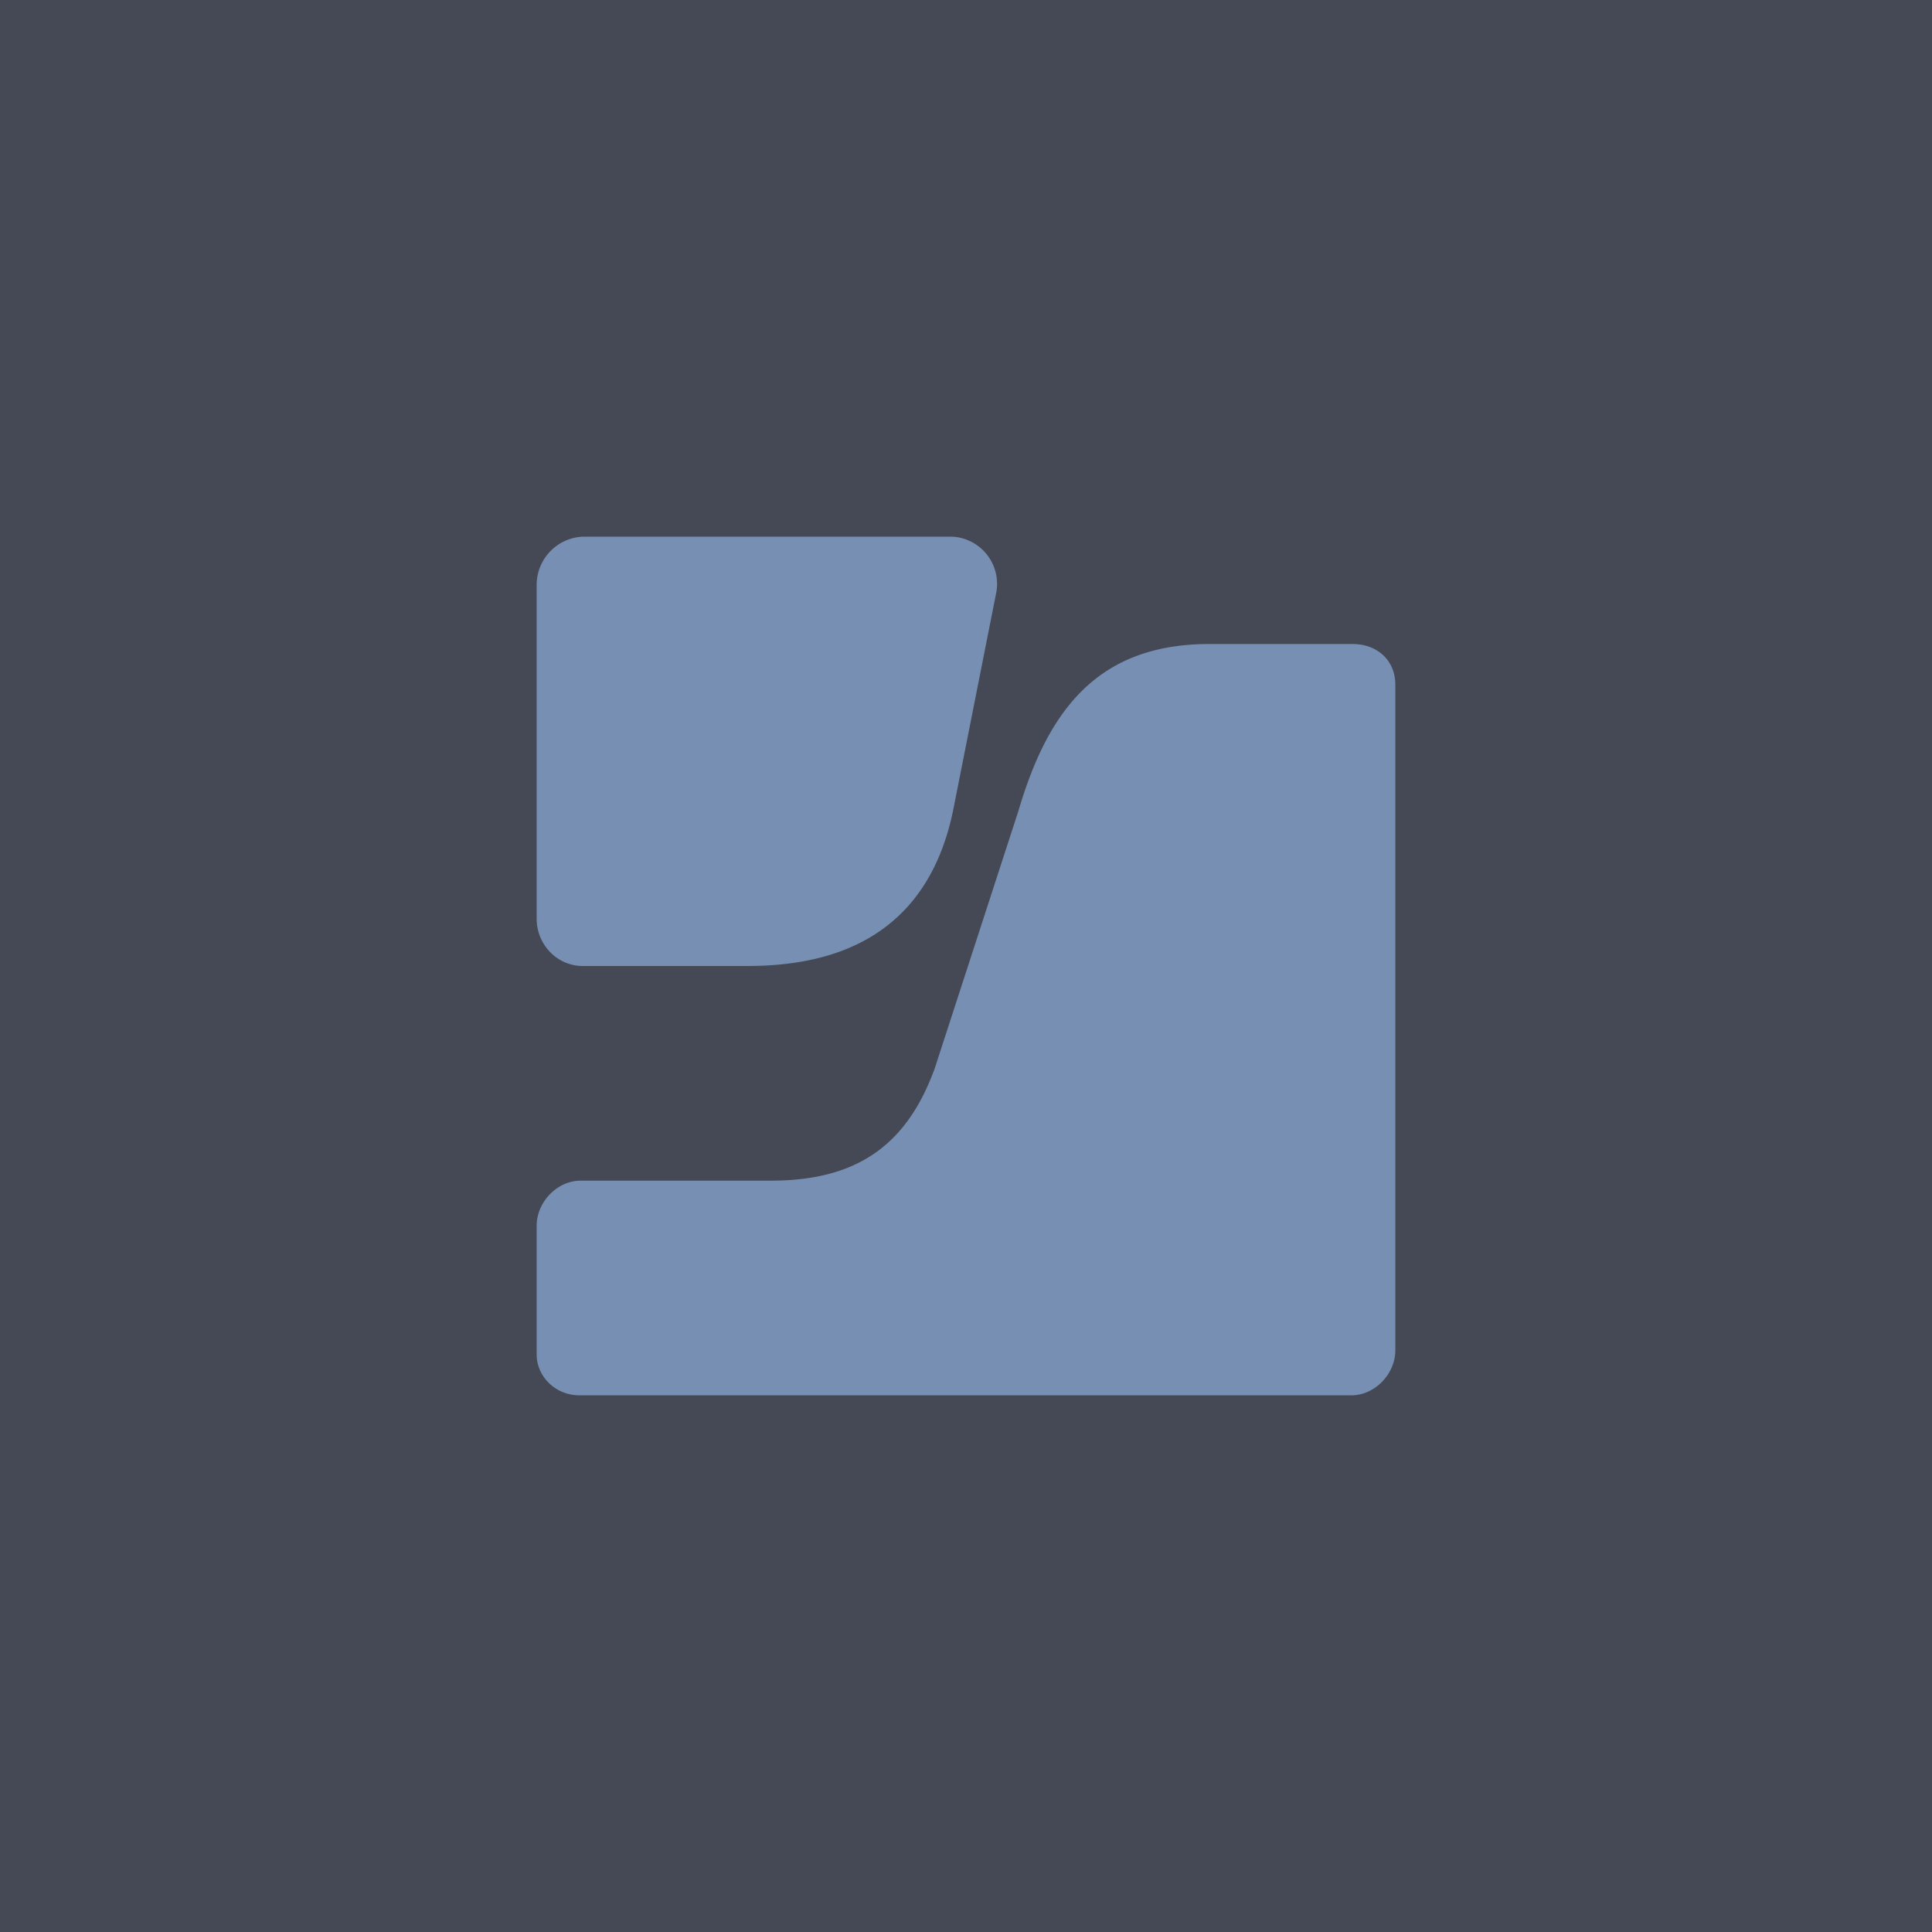 <!-- by TradingView --><svg xmlns="http://www.w3.org/2000/svg" width="18" height="18"><path fill="#454955" d="M0 0h18v18H0z"/><path d="M11.27 6c-1.03 0-1.5.6-1.78 1.55l-.78 2.4C8.44 10.7 7.95 11 7.18 11H5.41c-.22 0-.41.2-.41.42v1.2c0 .2.17.38.4.38h7.19c.22 0 .41-.2.41-.42v-6.2c0-.23-.17-.38-.4-.38h-1.33zM5.43 5a.45.45 0 00-.43.44v3.12c0 .24.19.44.43.44h1.53c.69 0 1.66-.19 1.92-1.45l.4-2.02A.44.44 0 008.87 5H5.43z" fill="#778FB3"/></svg>